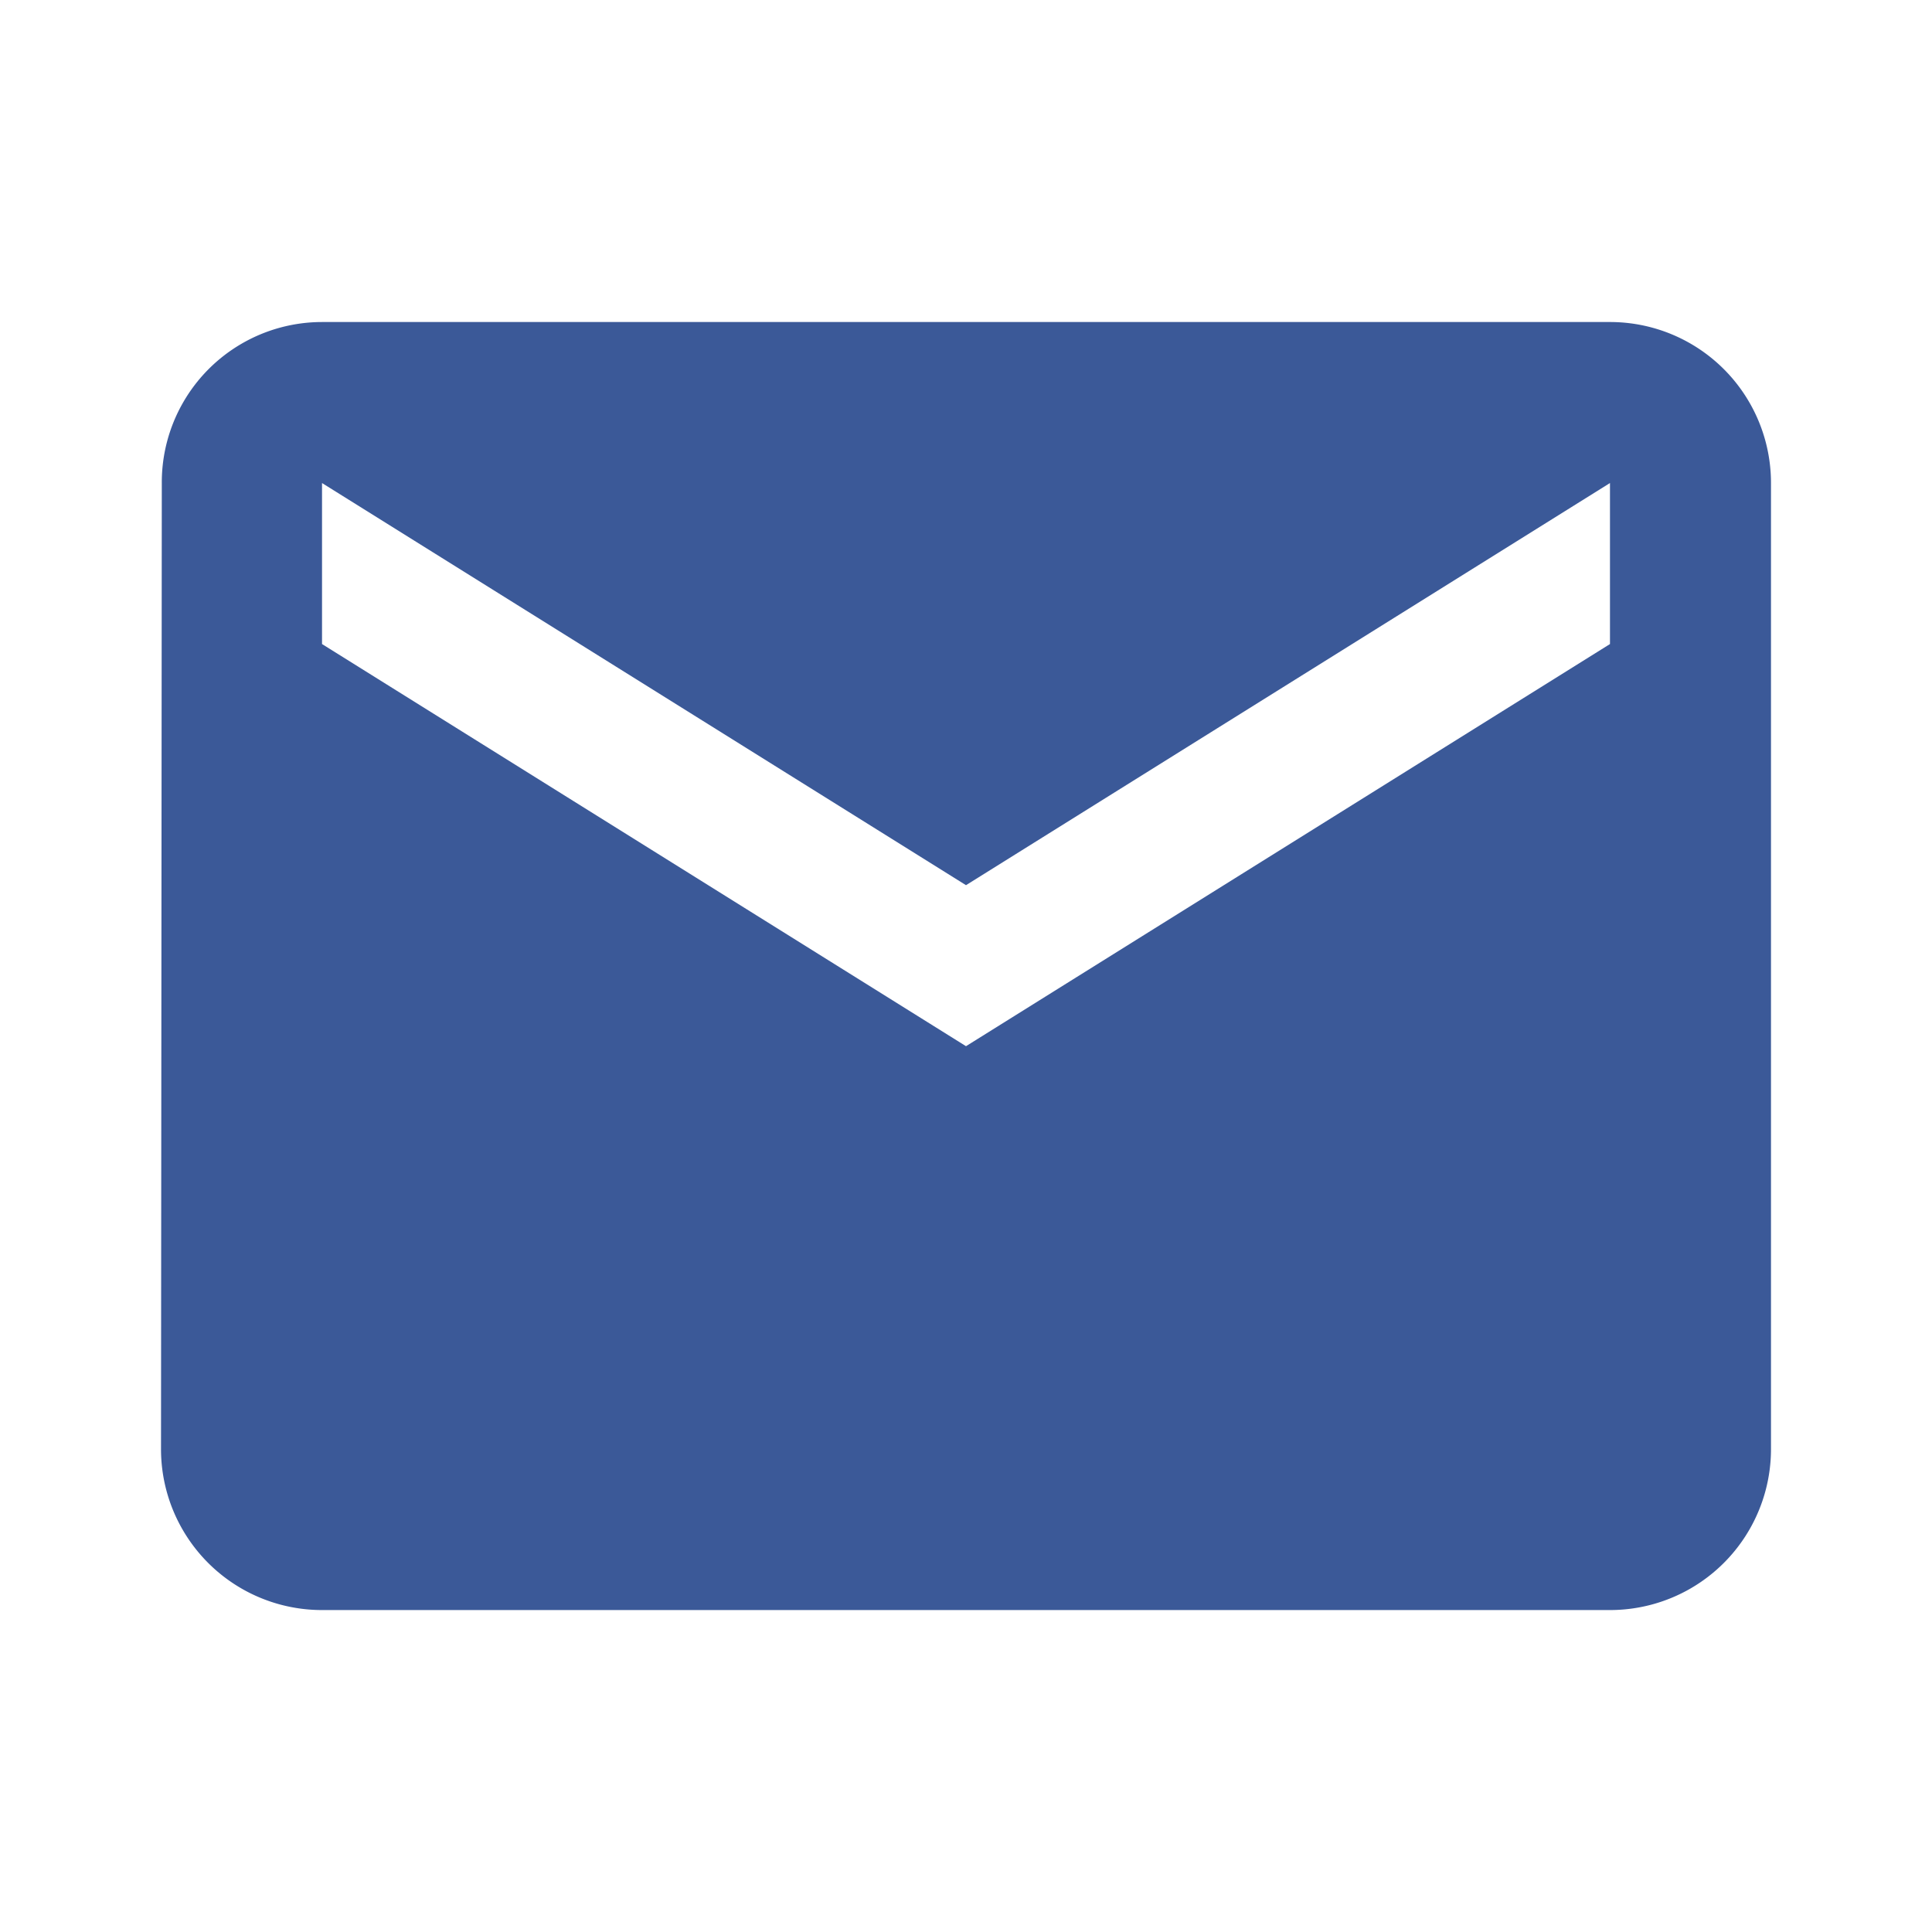 <svg fill="#3b5998" xmlns="http://www.w3.org/2000/svg" width="24.502" height="24.502" viewBox="0 0 24.502 24.502"><defs><style>.b{fill:none;}</style></defs><path class="a" d="M22.376,8H6.042A2.033,2.033,0,0,0,4.01,10.042L4,22.293a2.041,2.041,0,0,0,2.042,2.042H22.376a2.041,2.041,0,0,0,2.042-2.042V10.042A2.041,2.041,0,0,0,22.376,8Zm0,4.084-8.167,5.1-8.167-5.1V10.042l8.167,5.1,8.167-5.1Z" transform="translate(-1.958 -3.916)"/><path class="b" d="M0,0H24.5V24.5H0Z"/></svg>